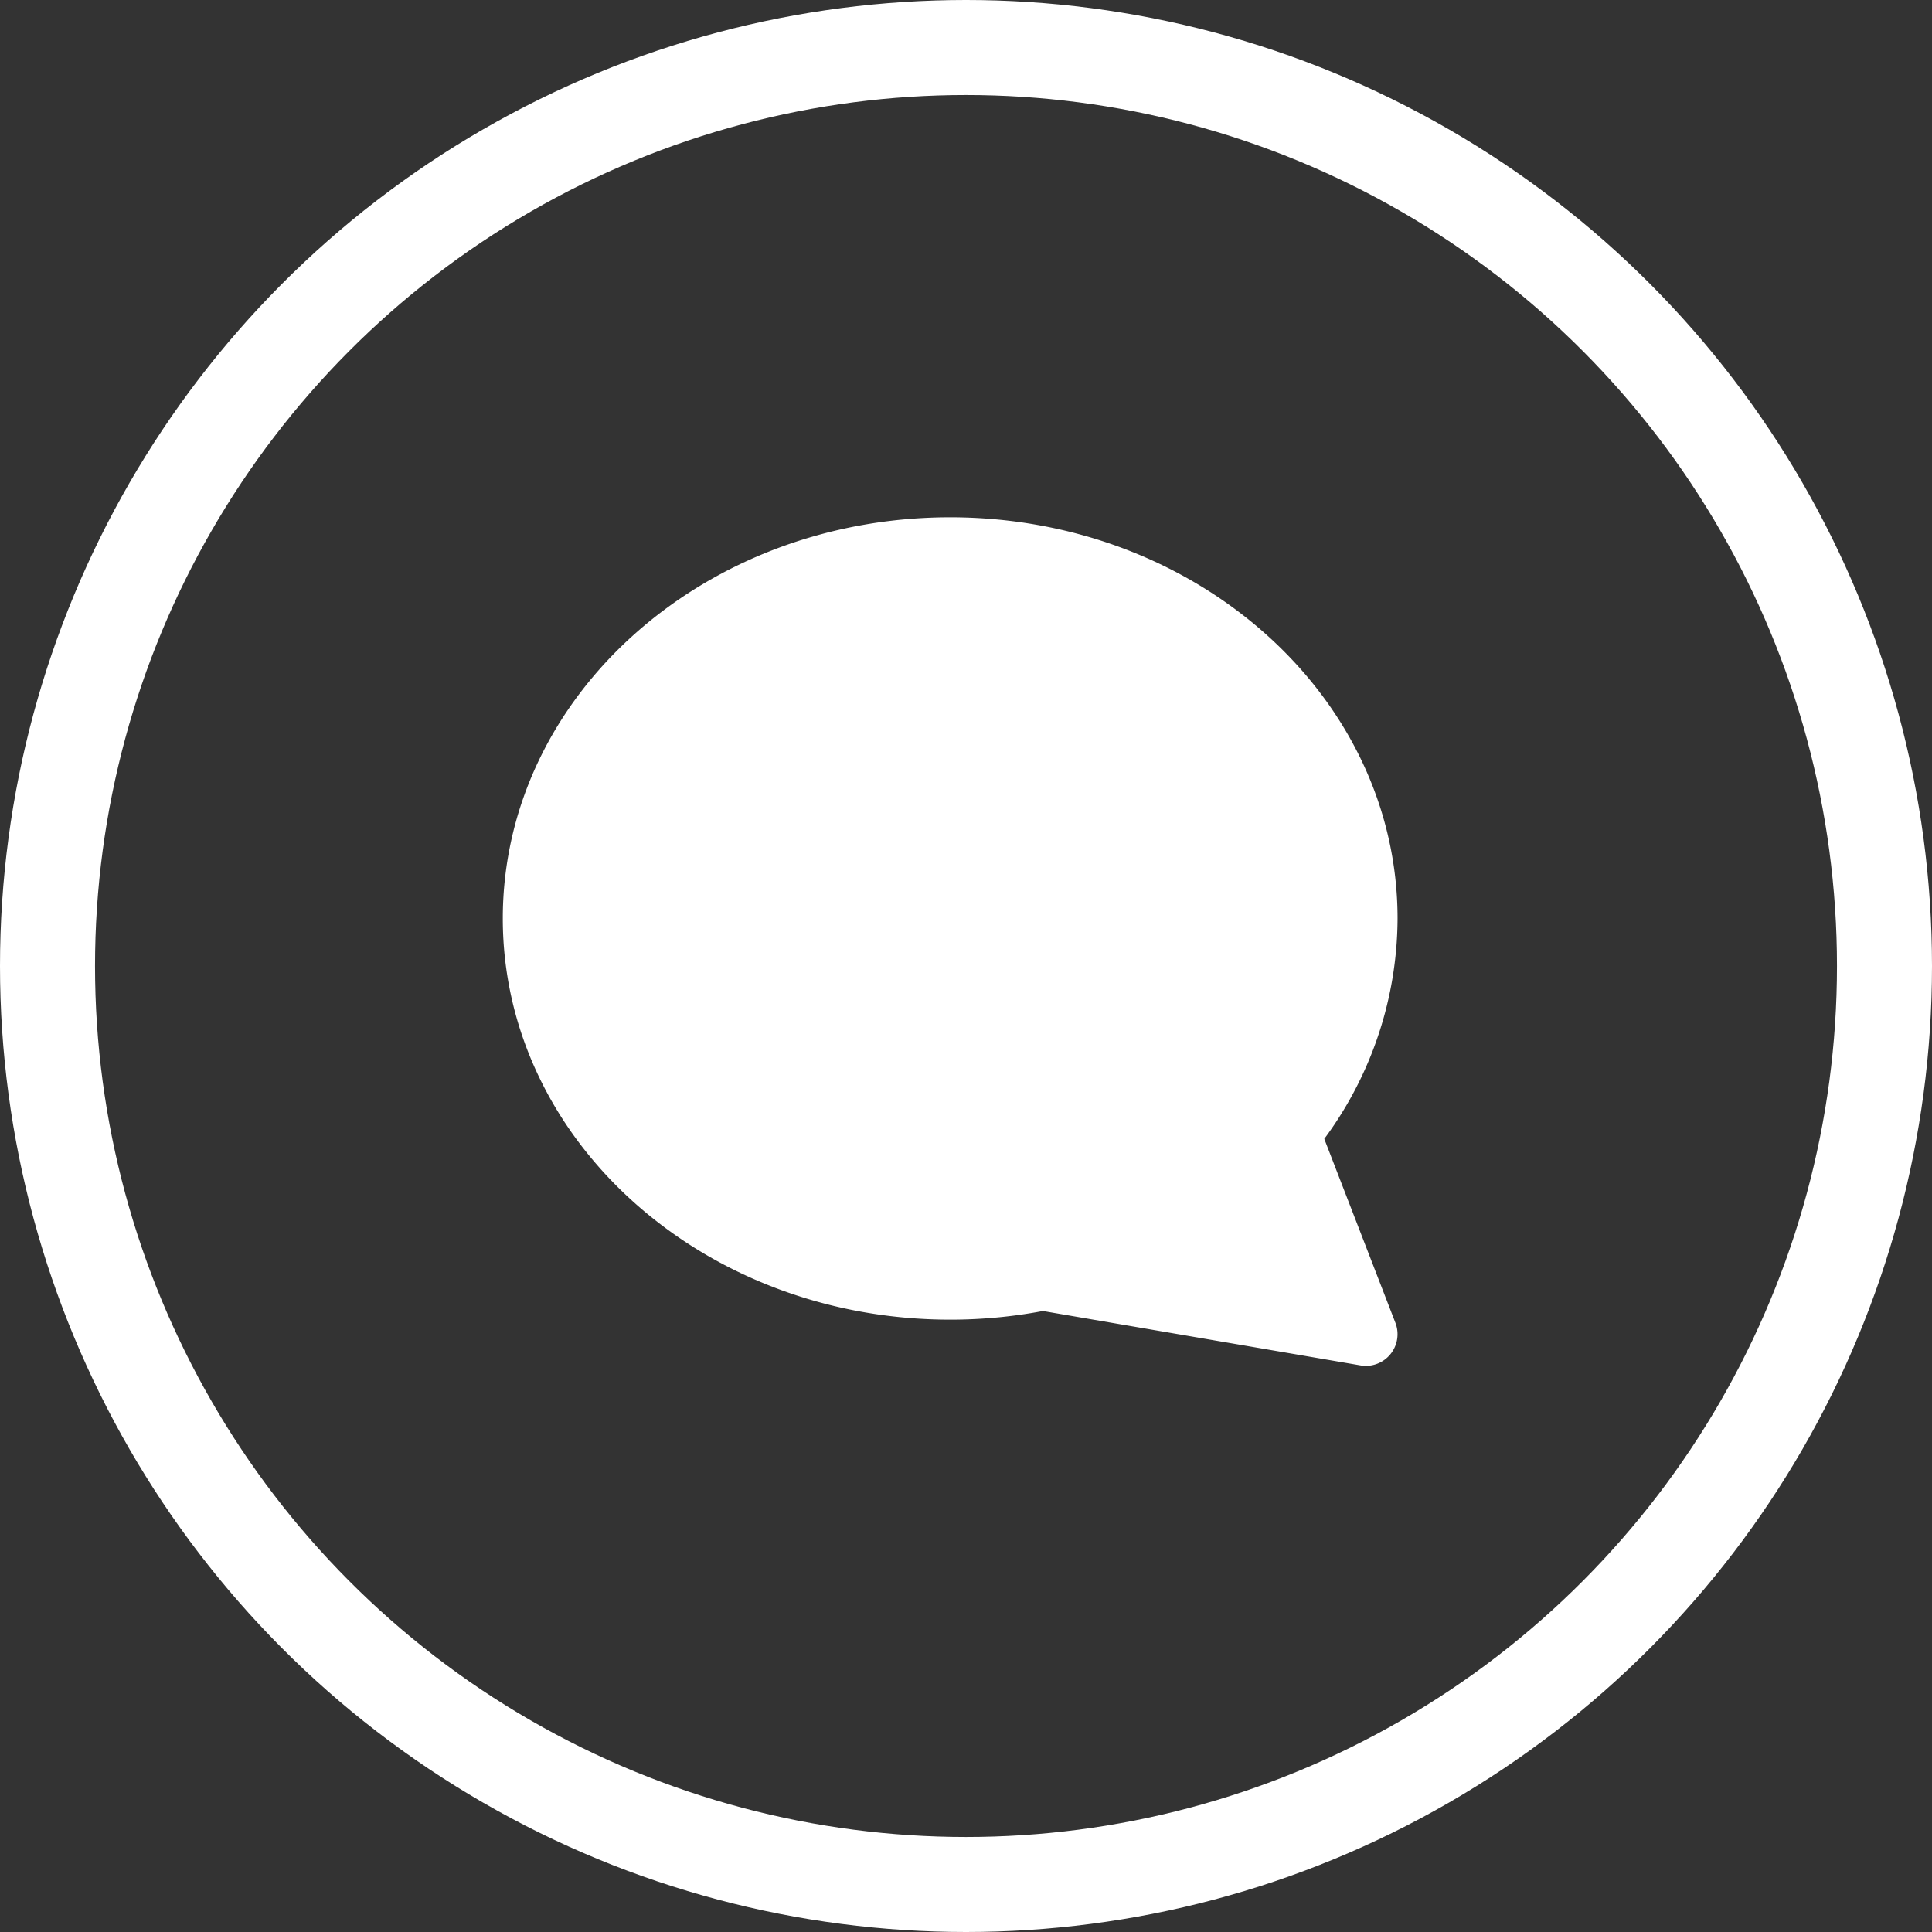 <svg xmlns="http://www.w3.org/2000/svg" width="61" height="61" viewBox="0 0 61 61"><rect x="0" y="0" width="61" height="61" fill="#333333" stroke="none"/><g transform="translate(1.5 1.5)"><circle cx="29" cy="29" r="29" fill="none" stroke="#fff" stroke-miterlimit="10" stroke-width="3"/><g transform="translate(15.375 15.833)"><g transform="translate(1 2)"><path d="M2.917,1.458A1.458,1.458,0,1,1,1.458,0,1.458,1.458,0,0,1,2.917,1.458Z" transform="translate(5.833 10.208)" fill="#fff" stroke="#fff" stroke-width="1"/><path d="M2.917,1.458A1.458,1.458,0,1,1,1.458,0,1.458,1.458,0,0,1,2.917,1.458Z" transform="translate(11.667 10.208)" fill="#fff" stroke="#fff" stroke-width="1"/><path d="M2.917,1.458A1.458,1.458,0,1,1,1.458,0,1.458,1.458,0,0,1,2.917,1.458Z" transform="translate(17.5 10.208)" fill="#fff" stroke="#fff" stroke-width="1"/><path d="M0,11.667C0,18.11,5.876,23.333,13.125,23.333a14.751,14.751,0,0,0,2.917-.289L26.25,24.792,23.8,18.457a10.765,10.765,0,0,0,2.451-6.79C26.25,5.223,20.374,0,13.125,0S0,5.223,0,11.667Z" transform="translate(-1 -2)" fill="#fff" stroke="#fff" stroke-linecap="round" stroke-linejoin="round" stroke-miterlimit="10" stroke-width="2"/></g></g></g></svg>